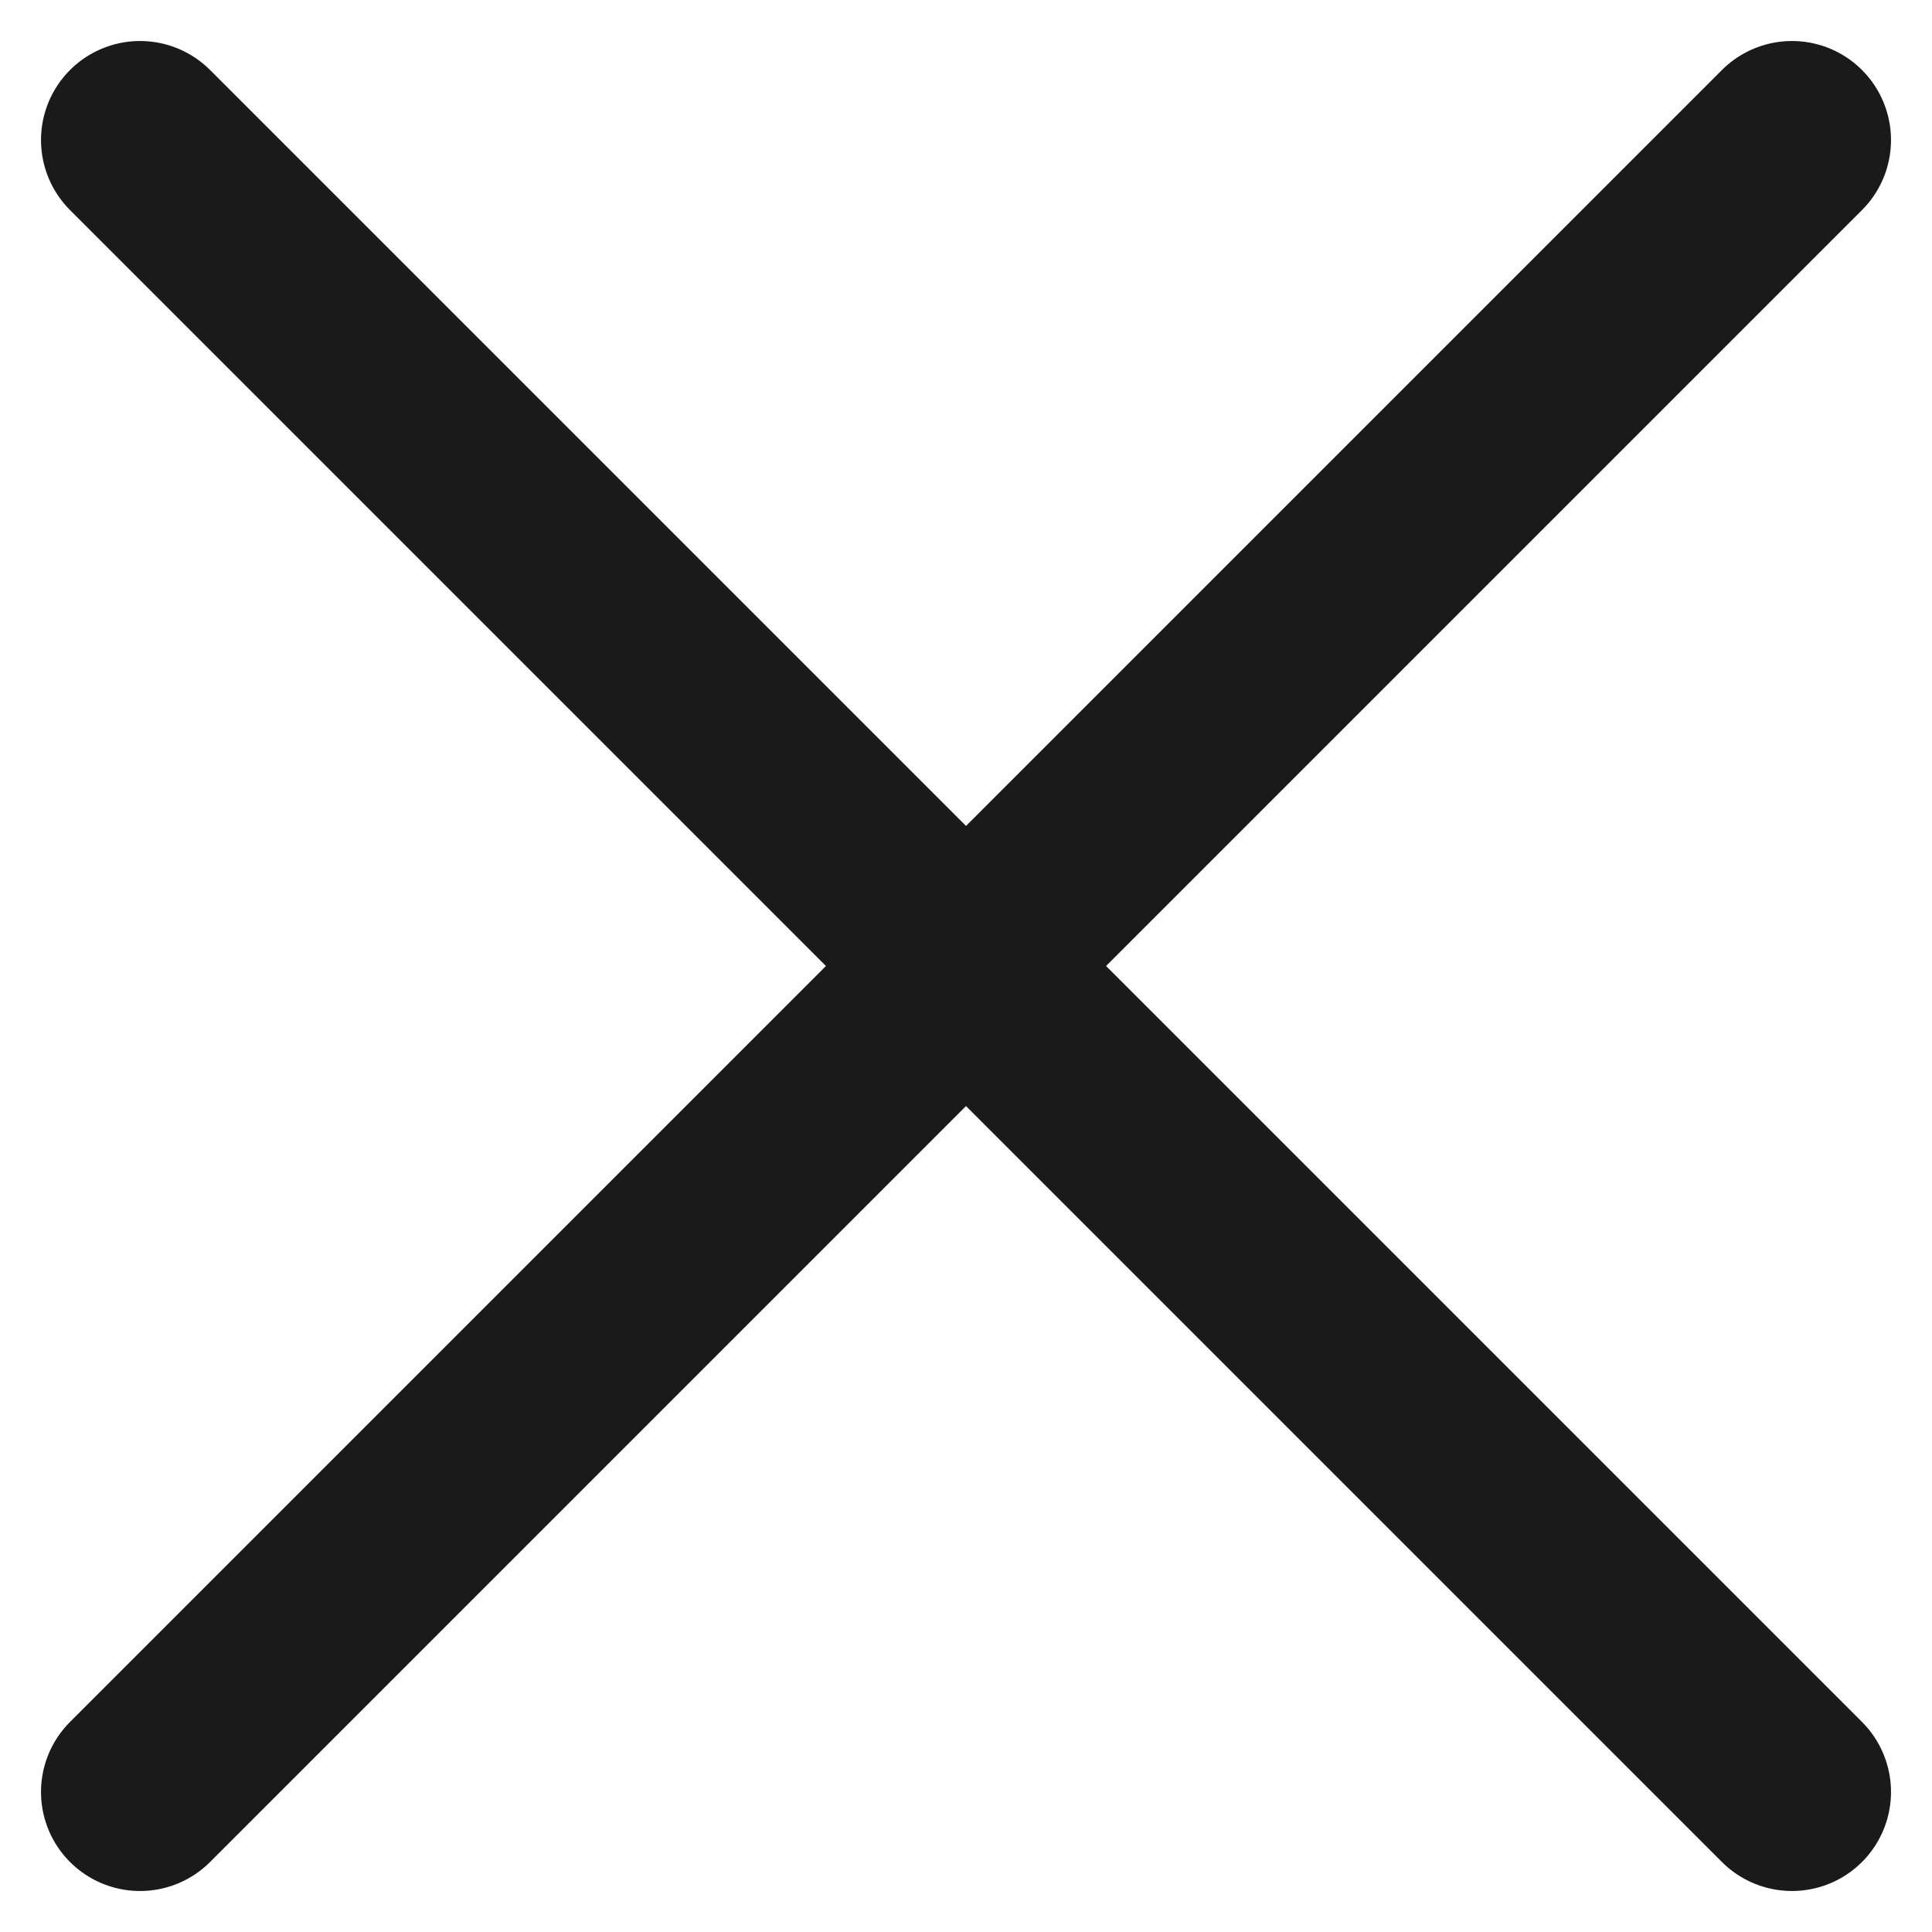 <svg xmlns="http://www.w3.org/2000/svg" width="19.508" height="19.508" viewBox="0 0 19.508 19.508">
  <g id="Group_3426" data-name="Group 3426" transform="translate(1.414 1.414)">
    <path id="Path_714" data-name="Path 714" d="M-867.734,678.914l16.68,16.68" transform="translate(867.734 -678.914)" fill="none" stroke="#1a1a1a" stroke-linecap="round" stroke-width="2"/>
    <path id="Path_715" data-name="Path 715" d="M0,0,16.68,16.68" transform="translate(16.68) rotate(90)" fill="none" stroke="#1a1a1a" stroke-linecap="round" stroke-width="2"/>
  </g>
</svg>
